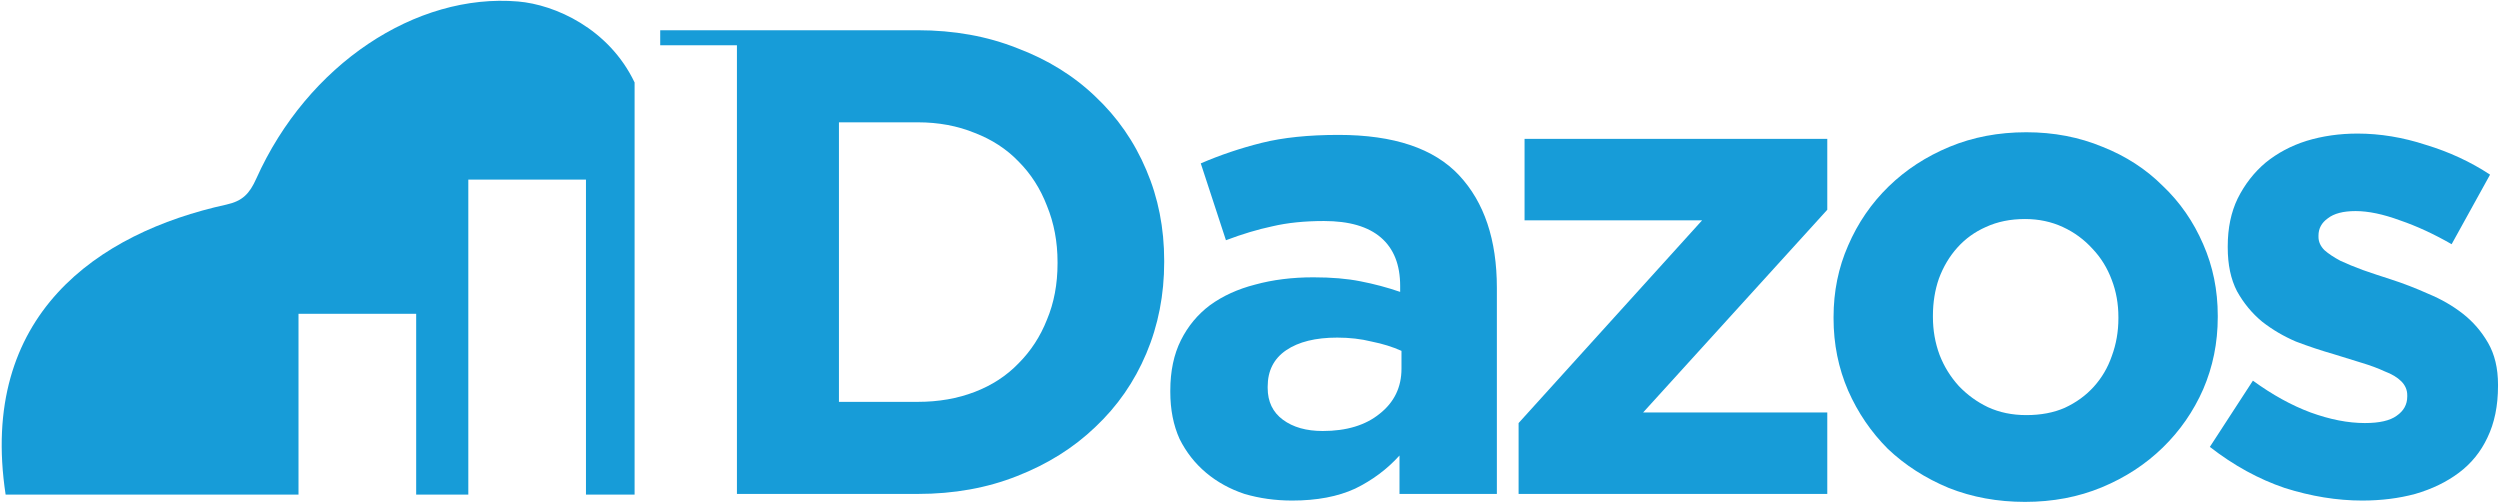 <svg width="1019" height="205" viewBox="0 0 1019 205" fill="none" xmlns="http://www.w3.org/2000/svg">
<path fill-rule="evenodd" clip-rule="evenodd" d="M87.66 201.607C100.028 201.607 120.16 201.607 121.672 201.607V127.909H169.634L169.634 201.607C180.66 201.607 181.66 201.607 190.884 201.607V73.202H238.839V201.607C247.16 201.607 251.16 201.609 258.66 201.609V33.609C248.16 11.609 226.16 1.874 211.16 0.609C169.634 -2.891 125.412 26.114 104.454 72.825C101.714 78.926 98.898 81.933 92.25 83.4C39.712 94.918 -8.811 128.56 2.293 201.607C22.793 201.607 57.027 201.607 60.16 201.607H87.66Z" fill="#179CD8"/>
<path d="M474.524 106.826V106.286C474.524 92.966 472.094 80.636 467.234 69.296C462.374 57.776 455.444 47.786 446.444 39.326C437.624 30.866 427.004 24.296 414.584 19.616C402.344 14.756 388.844 12.326 374.084 12.326H269.103V18.451H300.374V201.326H374.084C388.844 201.326 402.344 198.896 414.584 194.036C427.004 189.176 437.624 182.516 446.444 174.056C455.444 165.596 462.374 155.606 467.234 144.086C472.094 132.566 474.524 120.146 474.524 106.826ZM431.054 107.366C431.054 115.826 429.614 123.476 426.734 130.316C424.034 137.156 420.164 143.096 415.124 148.136C410.264 153.176 404.324 157.046 397.304 159.746C390.284 162.446 382.544 163.796 374.084 163.796H341.954V49.856H374.084C382.544 49.856 390.284 51.296 397.304 54.176C404.324 56.876 410.264 60.746 415.124 65.786C420.164 70.826 424.034 76.856 426.734 83.876C429.614 90.896 431.054 98.546 431.054 106.826V107.366Z" fill="#179CD8"/>
<path d="M610.125 201.326V117.356C610.125 97.736 604.995 82.436 594.735 71.456C584.475 60.476 568.095 54.986 545.595 54.986C533.355 54.986 522.915 56.066 514.275 58.226C505.635 60.386 497.355 63.176 489.435 66.596L499.695 97.916C506.355 95.396 512.655 93.506 518.595 92.246C524.715 90.806 531.735 90.086 539.655 90.086C549.915 90.086 557.655 92.336 562.875 96.836C568.095 101.336 570.705 107.906 570.705 116.546V118.976C565.485 117.176 560.085 115.736 554.505 114.656C549.105 113.576 542.715 113.036 535.335 113.036C526.695 113.036 518.775 114.026 511.575 116.006C504.555 117.806 498.435 120.596 493.215 124.376C488.175 128.156 484.215 132.926 481.335 138.686C478.455 144.446 477.015 151.286 477.015 159.206V159.746C477.015 166.946 478.275 173.336 480.795 178.916C483.495 184.316 487.095 188.906 491.595 192.686C496.095 196.466 501.315 199.346 507.255 201.326C513.375 203.126 519.855 204.026 526.695 204.026C536.775 204.026 545.325 202.406 552.345 199.166C559.365 195.746 565.395 191.246 570.435 185.666V201.326H610.125ZM571.245 150.296C571.245 157.856 568.275 163.976 562.335 168.656C556.575 173.336 548.835 175.676 539.115 175.676C532.455 175.676 527.055 174.146 522.915 171.086C518.775 168.026 516.705 163.706 516.705 158.126V157.586C516.705 151.106 519.225 146.156 524.265 142.736C529.305 139.316 536.235 137.606 545.055 137.606C550.095 137.606 554.775 138.146 559.095 139.226C563.595 140.126 567.645 141.386 571.245 143.006V150.296Z" fill="#179CD8"/>
<path d="M744.8 201.326V168.116H669.74L744.8 85.496V56.606H621.41V89.816H693.77L618.98 172.436V201.326H744.8Z" fill="#179CD8"/>
<path d="M903.959 129.236V128.696C903.959 118.256 901.979 108.536 898.019 99.536C894.059 90.356 888.569 82.436 881.549 75.776C874.709 68.936 866.519 63.626 856.979 59.846C847.439 55.886 837.089 53.906 825.929 53.906C814.589 53.906 804.149 55.886 794.609 59.846C785.069 63.806 776.789 69.206 769.769 76.046C762.749 82.886 757.259 90.896 753.299 100.076C749.339 109.076 747.359 118.796 747.359 129.236V129.776C747.359 140.216 749.339 150.026 753.299 159.206C757.259 168.206 762.659 176.126 769.499 182.966C776.519 189.626 784.799 194.936 794.339 198.896C803.879 202.676 814.229 204.566 825.389 204.566C836.729 204.566 847.169 202.586 856.709 198.626C866.249 194.666 874.529 189.266 881.549 182.426C888.569 175.586 894.059 167.666 898.019 158.666C901.979 149.486 903.959 139.676 903.959 129.236ZM863.459 129.776C863.459 135.176 862.559 140.306 860.759 145.166C859.139 149.846 856.709 153.986 853.469 157.586C850.229 161.186 846.269 164.066 841.589 166.226C837.089 168.206 831.869 169.196 825.929 169.196C820.169 169.196 814.949 168.116 810.269 165.956C805.769 163.796 801.809 160.916 798.389 157.316C794.969 153.536 792.359 149.306 790.559 144.626C788.759 139.766 787.859 134.636 787.859 129.236V128.696C787.859 123.296 788.669 118.256 790.289 113.576C792.089 108.716 794.609 104.486 797.849 100.886C801.089 97.286 804.959 94.496 809.459 92.516C814.139 90.356 819.449 89.276 825.389 89.276C830.969 89.276 836.099 90.356 840.779 92.516C845.459 94.676 849.509 97.646 852.929 101.426C856.349 105.026 858.959 109.256 860.759 114.116C862.559 118.796 863.459 123.836 863.459 129.236V129.776Z" fill="#179CD8"/>
<path d="M1018.19 157.316V156.776C1018.19 150.116 1016.84 144.446 1014.14 139.766C1011.44 135.086 1008.02 131.126 1003.88 127.886C999.735 124.646 995.056 121.946 989.836 119.786C984.616 117.446 979.485 115.466 974.445 113.846C970.485 112.586 966.706 111.326 963.106 110.066C959.686 108.806 956.626 107.546 953.926 106.286C951.226 104.846 949.065 103.406 947.445 101.966C945.825 100.346 945.016 98.546 945.016 96.566V96.026C945.016 93.146 946.276 90.806 948.796 89.006C951.316 87.026 955.095 86.036 960.135 86.036C965.355 86.036 971.386 87.296 978.226 89.816C985.066 92.156 992.086 95.396 999.286 99.536L1014.95 71.186C1007.03 65.966 998.295 61.916 988.755 59.036C979.395 55.976 970.125 54.446 960.945 54.446C953.565 54.446 946.636 55.436 940.156 57.416C933.856 59.396 928.276 62.366 923.416 66.326C918.736 70.286 914.956 75.146 912.076 80.906C909.376 86.486 908.026 92.966 908.026 100.346V100.886C908.026 107.906 909.285 113.846 911.805 118.706C914.505 123.566 917.925 127.706 922.065 131.126C926.205 134.366 930.796 137.066 935.836 139.226C941.056 141.206 946.186 142.916 951.226 144.356C955.186 145.616 958.965 146.786 962.565 147.866C966.165 148.946 969.316 150.116 972.016 151.376C974.896 152.456 977.146 153.806 978.766 155.426C980.385 157.046 981.195 158.936 981.195 161.096V161.636C981.195 164.876 979.755 167.486 976.875 169.466C974.175 171.446 969.856 172.436 963.916 172.436C957.076 172.436 949.696 170.996 941.776 168.116C934.036 165.236 926.206 160.916 918.286 155.156L900.736 182.156C910.456 189.716 920.625 195.296 931.245 198.896C942.045 202.316 952.576 204.026 962.836 204.026C970.576 204.026 977.775 203.126 984.435 201.326C991.275 199.346 997.215 196.466 1002.26 192.686C1007.3 188.906 1011.17 184.136 1013.87 178.376C1016.75 172.436 1018.19 165.416 1018.19 157.316Z" fill="#179CD8"/>
</svg>

